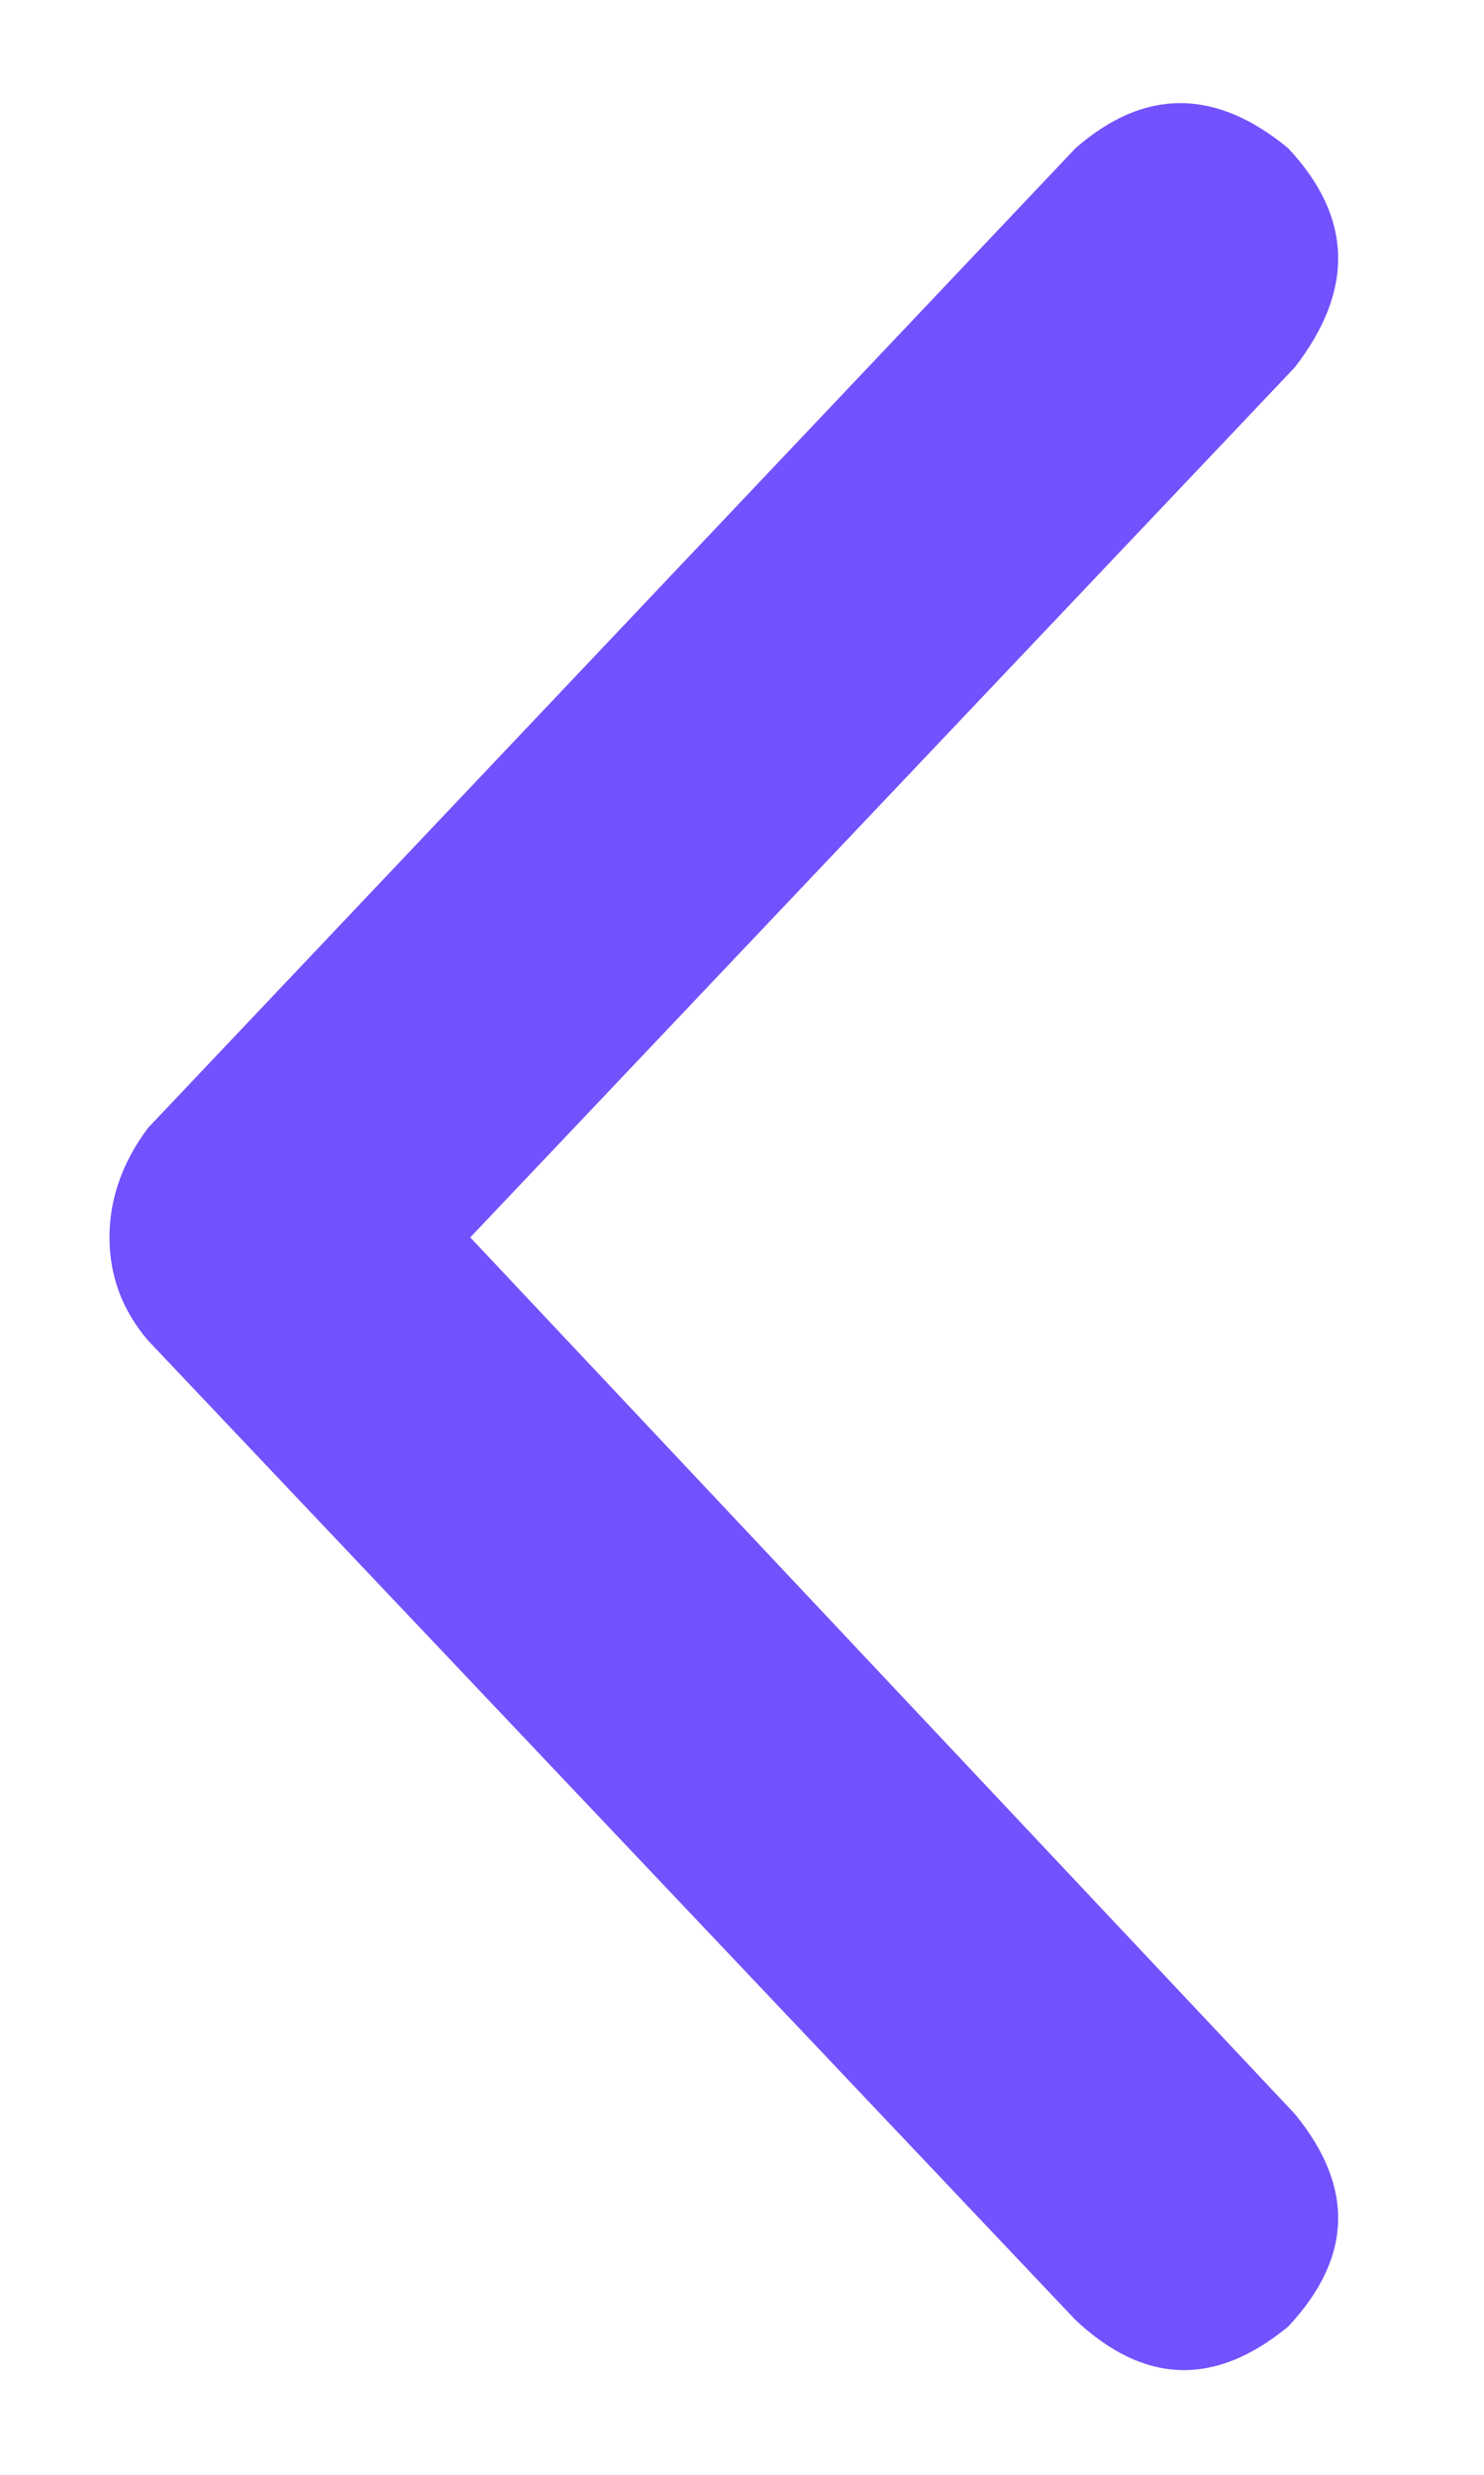 <svg width="9" height="15" viewBox="0 0 9 15" fill="none" xmlns="http://www.w3.org/2000/svg">
<path d="M6.523 14.062L0.898 8.125C0.742 7.943 0.664 7.734 0.664 7.5C0.664 7.266 0.742 7.044 0.898 6.836L6.523 0.898C6.94 0.534 7.37 0.534 7.812 0.898C8.203 1.315 8.216 1.758 7.852 2.227L2.852 7.5L7.852 12.812C8.216 13.255 8.203 13.685 7.812 14.102C7.37 14.466 6.94 14.453 6.523 14.062Z" fill="#7351FD"/>
</svg>
